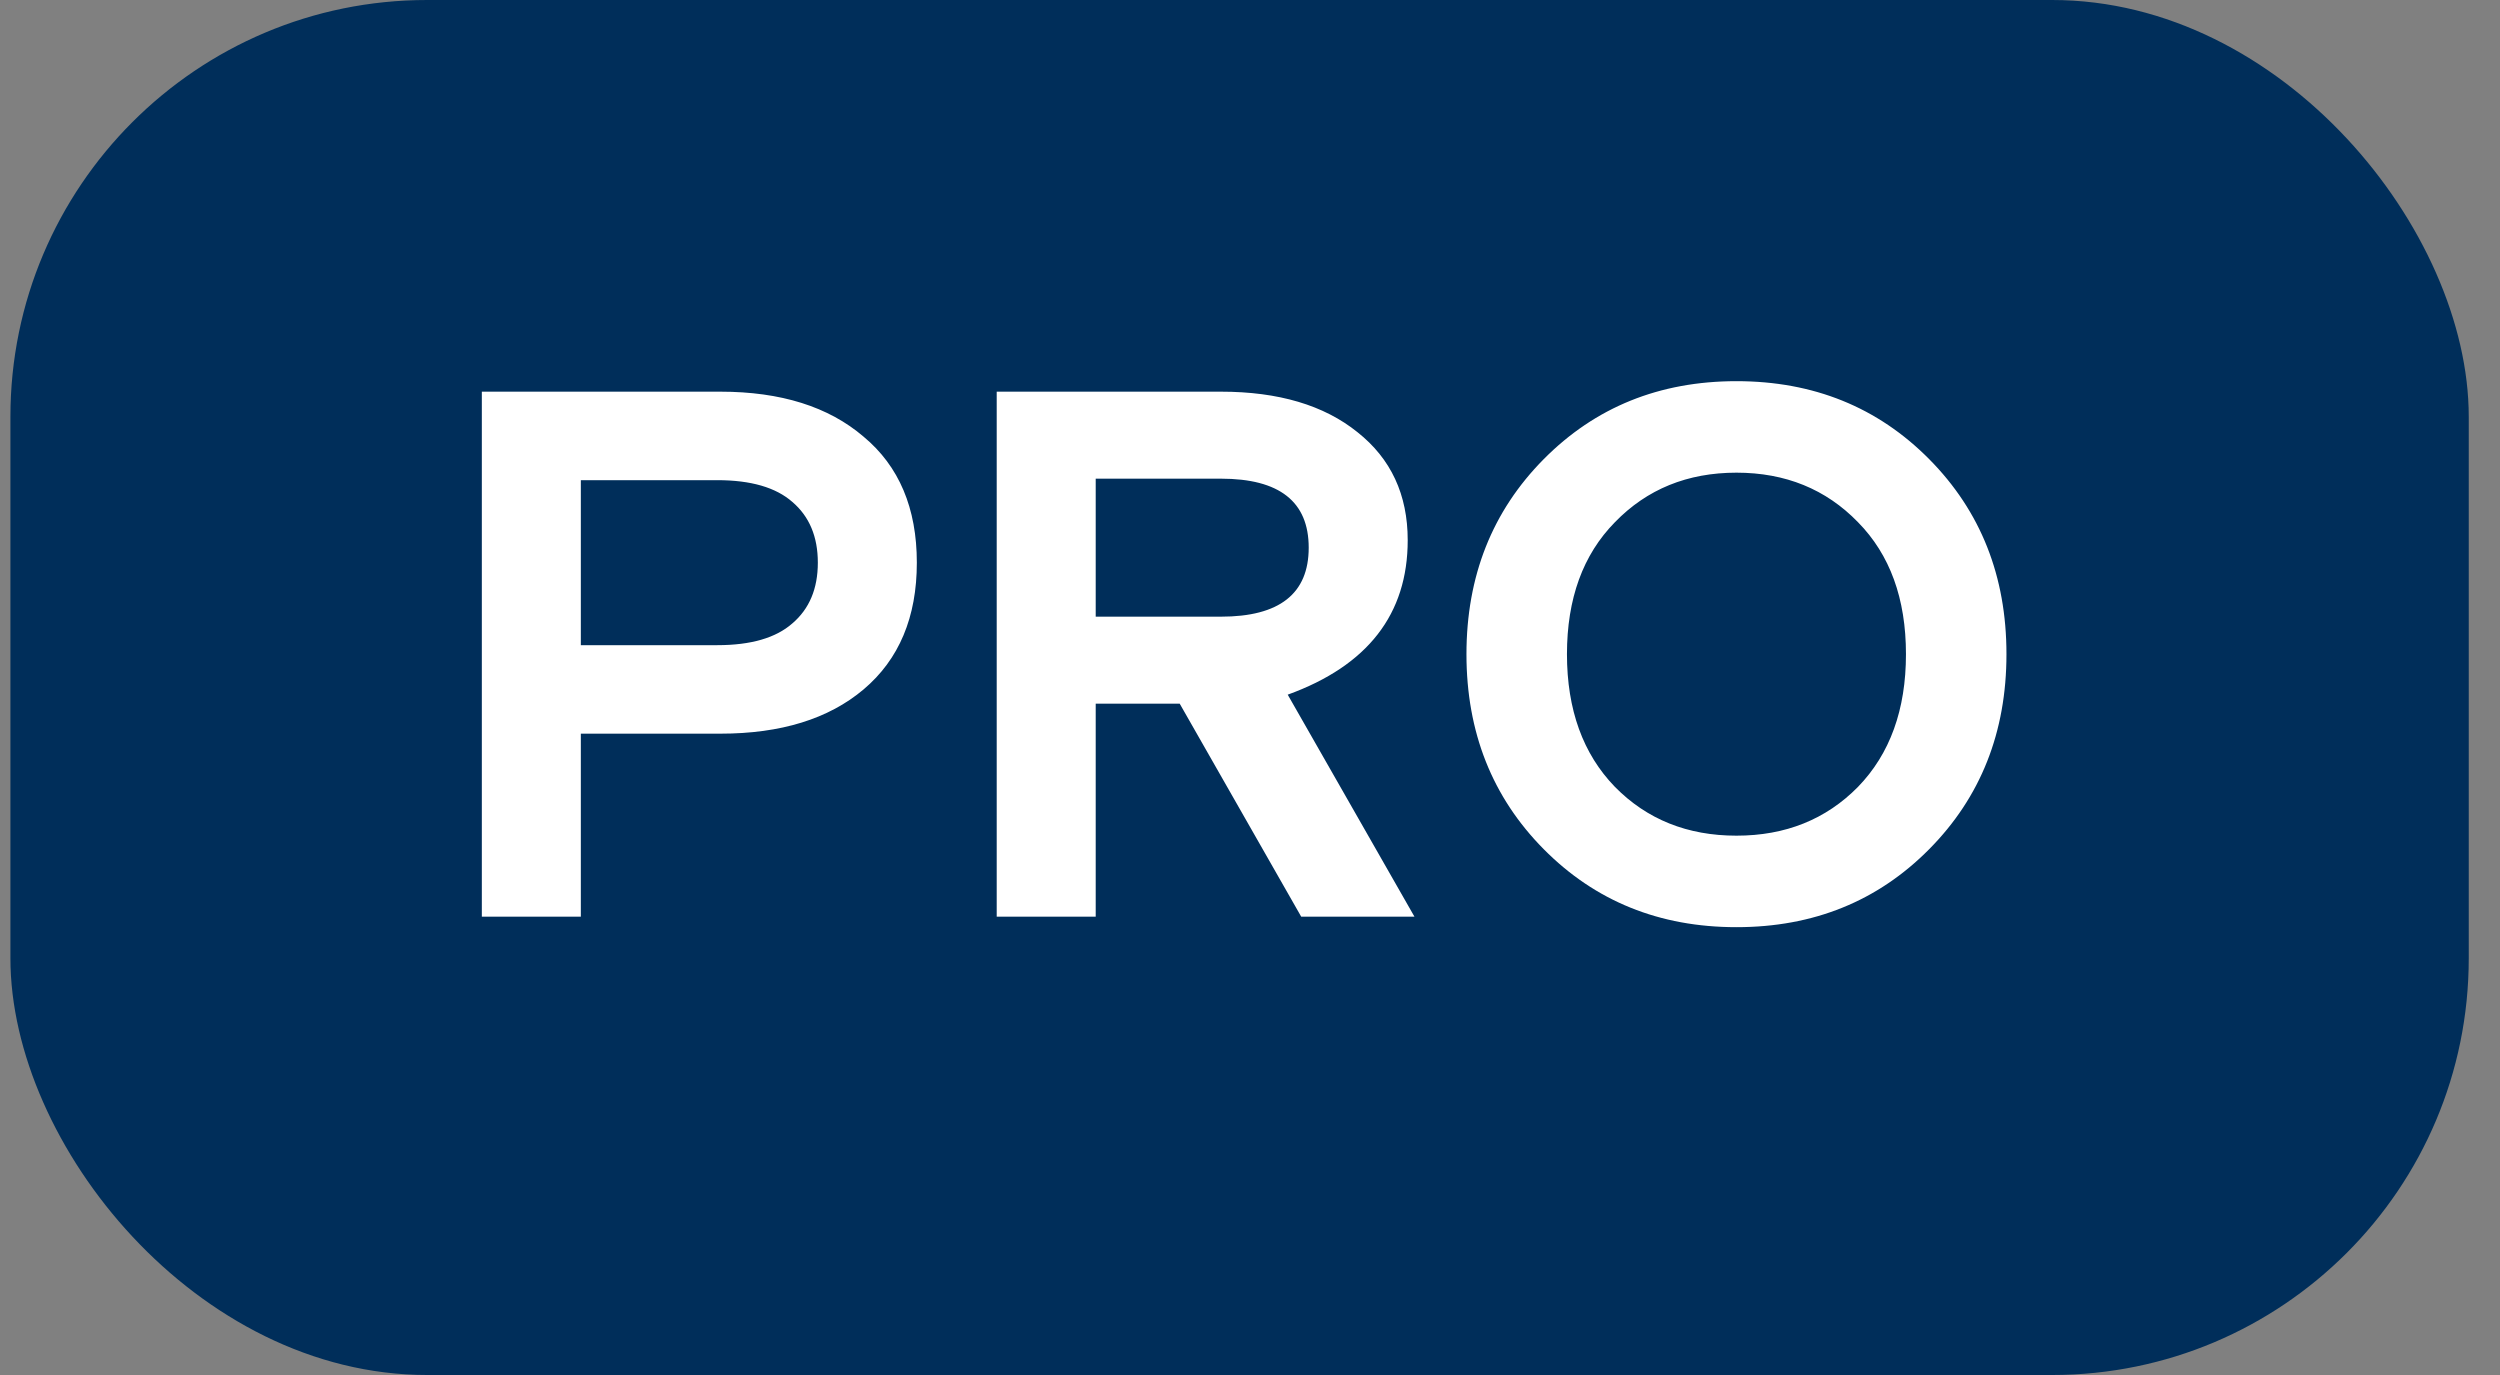 <?xml version="1.0" encoding="UTF-8"?> <svg xmlns="http://www.w3.org/2000/svg" width="60" height="33" viewBox="0 0 60 33" fill="none"><rect x="0" y="0" width="60" height="33" fill="#808080" stroke="none"/><rect x="0.25" width="59" height="33" rx="10" fill="#002E5A"></rect><path d="M11.564 22V9.4H17.288C18.74 9.4 19.886 9.76 20.726 10.48C21.578 11.188 22.004 12.196 22.004 13.504C22.004 14.812 21.578 15.826 20.726 16.546C19.886 17.254 18.74 17.608 17.288 17.608H13.94V22H11.564ZM13.94 11.524V15.484H17.216C18.02 15.484 18.62 15.31 19.016 14.962C19.424 14.614 19.628 14.128 19.628 13.504C19.628 12.88 19.424 12.394 19.016 12.046C18.62 11.698 18.02 11.524 17.216 11.524H13.94ZM31.229 22L28.313 16.888H26.297V22H23.921V9.4H29.303C30.683 9.4 31.775 9.724 32.579 10.372C33.383 11.008 33.785 11.872 33.785 12.964C33.785 14.74 32.825 15.976 30.905 16.672L33.947 22H31.229ZM26.297 11.488V14.8H29.303C30.707 14.8 31.409 14.248 31.409 13.144C31.409 12.04 30.707 11.488 29.303 11.488H26.297ZM46.301 11.02C47.537 12.268 48.155 13.828 48.155 15.7C48.155 17.572 47.537 19.132 46.301 20.38C45.065 21.628 43.523 22.252 41.675 22.252C39.827 22.252 38.285 21.628 37.049 20.38C35.813 19.132 35.195 17.572 35.195 15.7C35.195 13.828 35.813 12.268 37.049 11.02C38.285 9.772 39.827 9.148 41.675 9.148C43.523 9.148 45.065 9.772 46.301 11.02ZM38.759 18.886C39.527 19.666 40.499 20.056 41.675 20.056C42.851 20.056 43.823 19.666 44.591 18.886C45.359 18.094 45.743 17.032 45.743 15.7C45.743 14.368 45.359 13.312 44.591 12.532C43.823 11.74 42.851 11.344 41.675 11.344C40.499 11.344 39.527 11.74 38.759 12.532C37.991 13.312 37.607 14.368 37.607 15.7C37.607 17.032 37.991 18.094 38.759 18.886Z" fill="white"></path></svg> 
